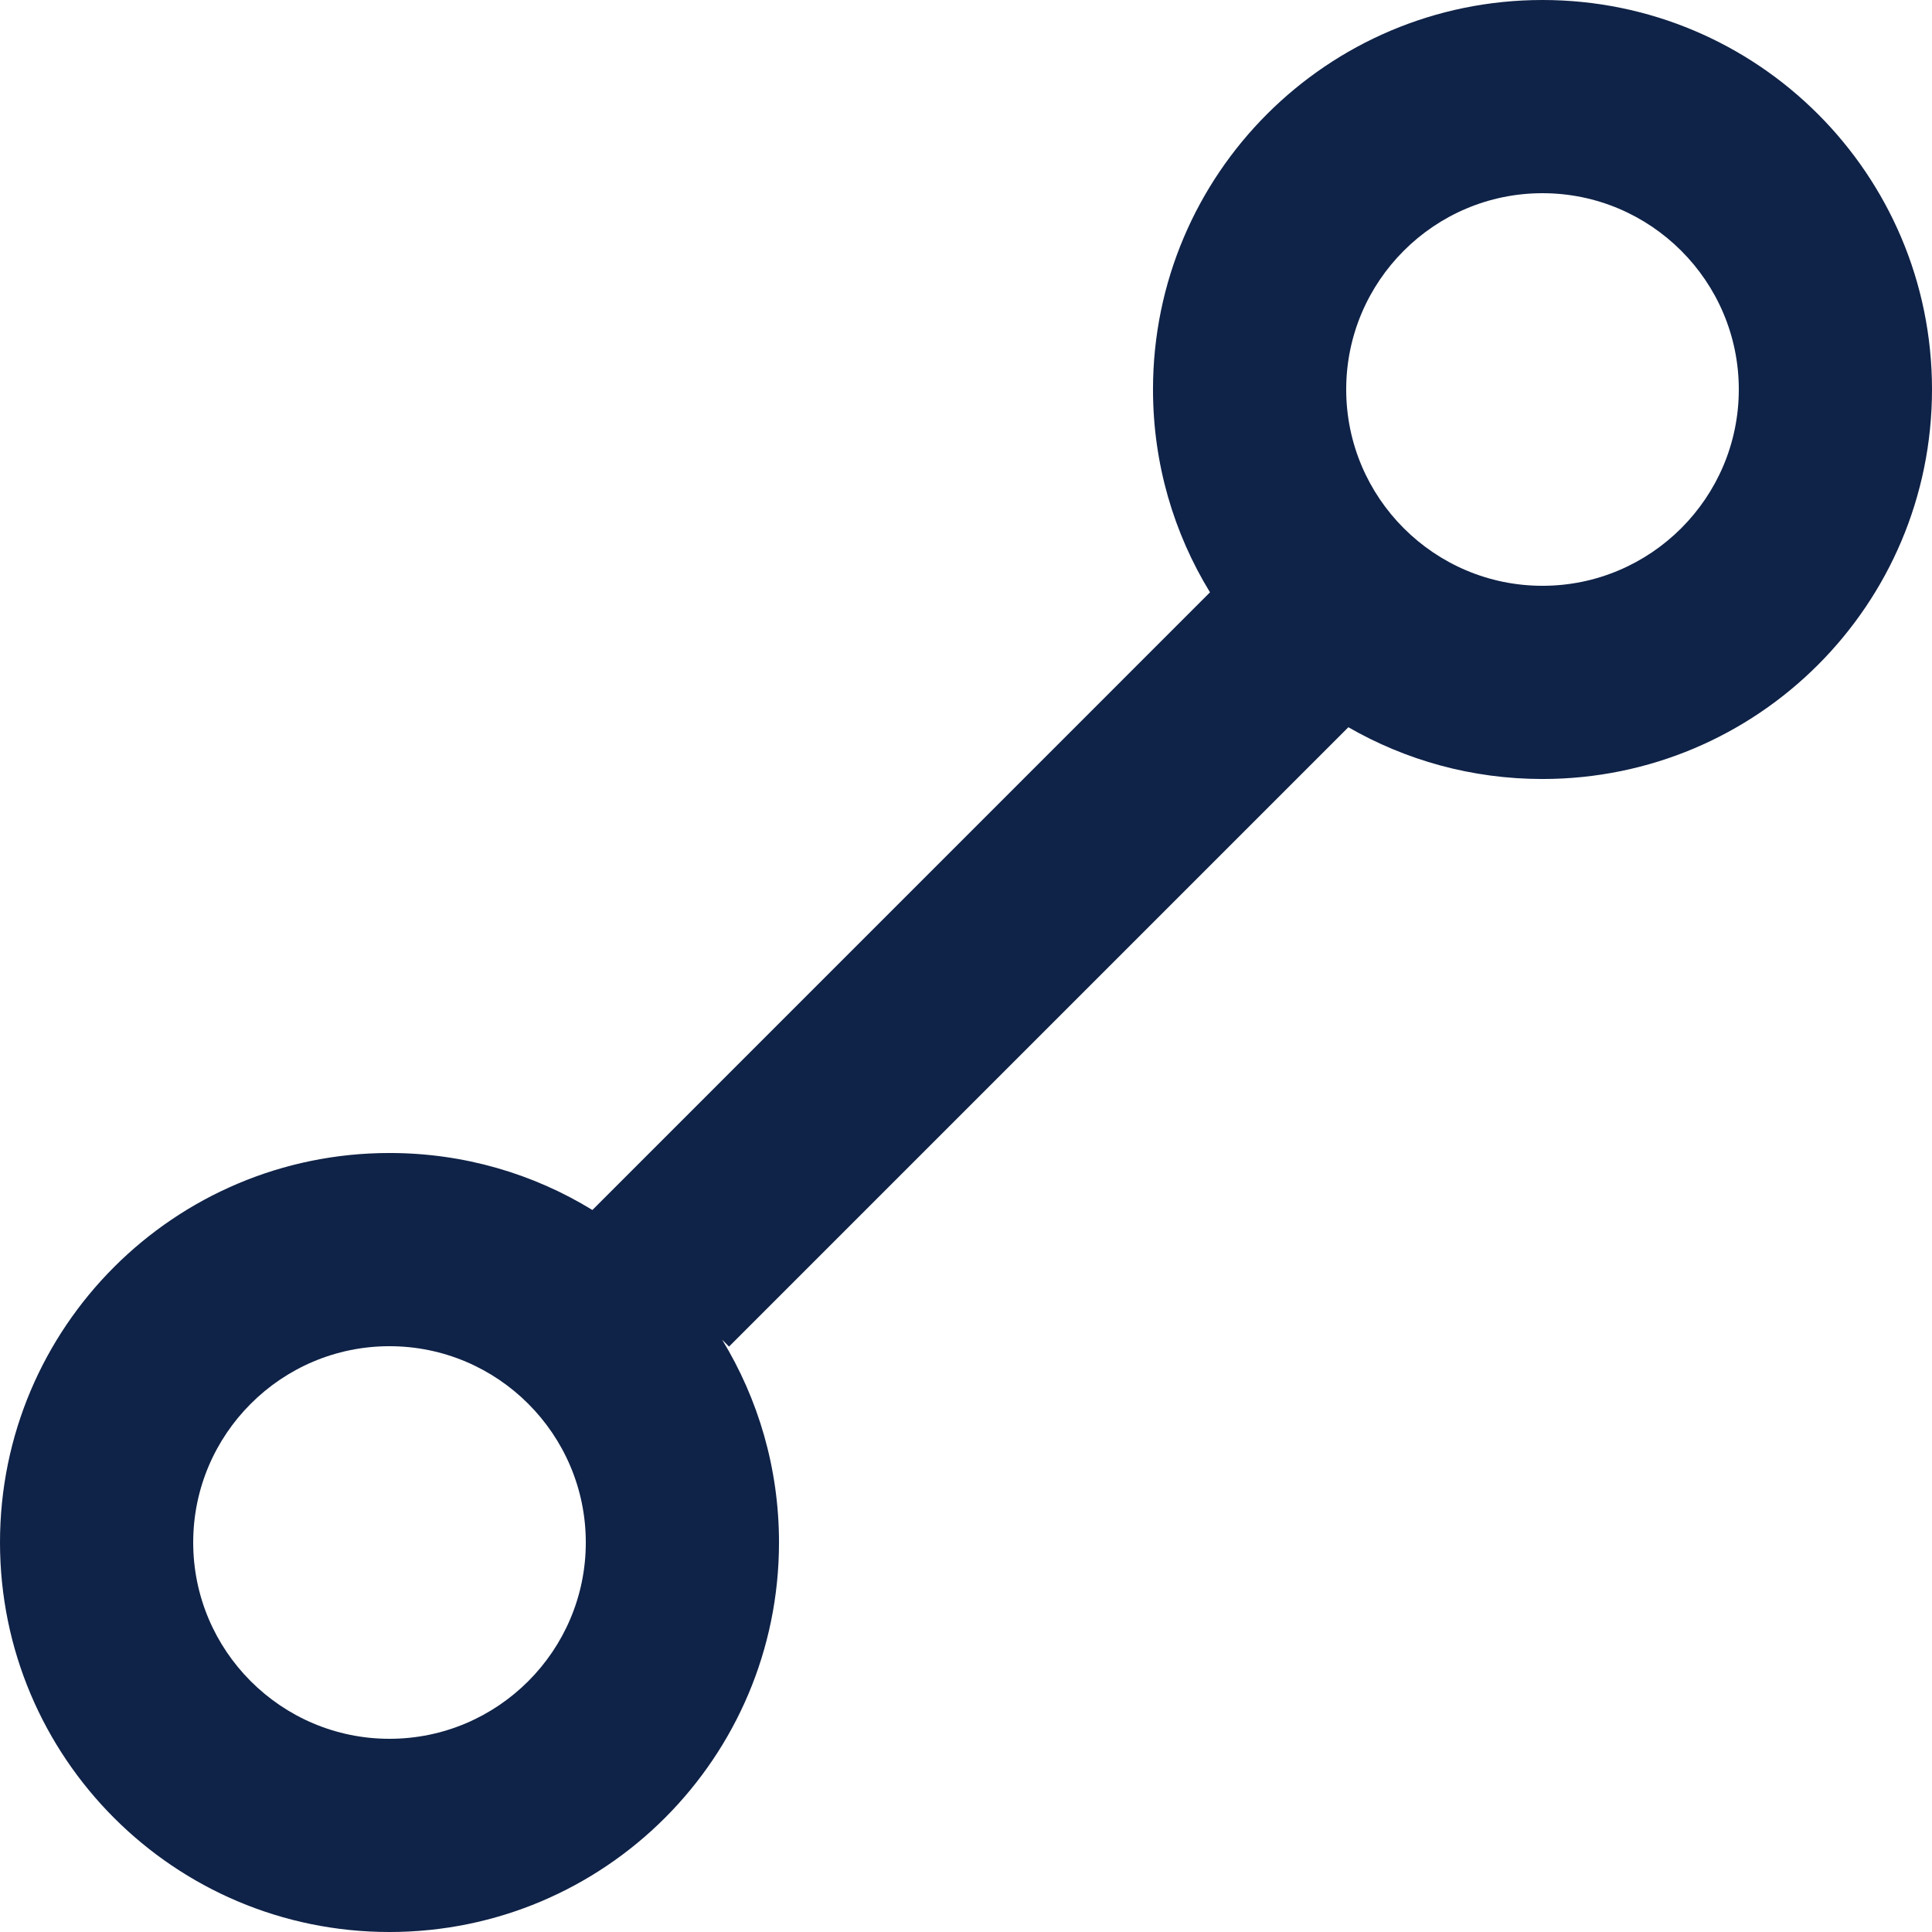 <svg xmlns="http://www.w3.org/2000/svg" xmlns:xlink="http://www.w3.org/1999/xlink" width="24" height="24" viewBox="0 0 24 24">
    <defs>
        <path id="a4hs4n04ra" d="M19.161 7.277c-1.344 0-2.438-1.094-2.438-2.439 0-1.344 1.094-2.438 2.438-2.438 1.345 0 2.439 1.094 2.439 2.438 0 1.345-1.094 2.439-2.439 2.439M4.838 21.6c-1.344 0-2.438-1.094-2.438-2.439 0-1.344 1.094-2.438 2.438-2.438 1.345 0 2.439 1.094 2.439 2.438 0 1.345-1.094 2.439-2.439 2.439M19.161 0c-2.672 0-4.838 2.166-4.838 4.838 0 .924.259 1.787.708 2.52l-7.672 7.673c-.734-.45-1.597-.708-2.52-.708C2.165 14.323 0 16.489 0 19.16 0 21.834 2.166 24 4.838 24c2.673 0 4.839-2.166 4.839-4.839 0-.923-.259-1.785-.707-2.52l.086.087 7.694-7.694c.71.409 1.533.643 2.411.643C21.834 9.677 24 7.511 24 4.838 24 2.166 21.834 0 19.161 0"/>
    </defs>
    <g fill="none" fill-rule="evenodd">
        <g>
            <use fill="#0F2247" xlink:href="#a4hs4n04ra"/>
        </g>
    </g>
</svg>

